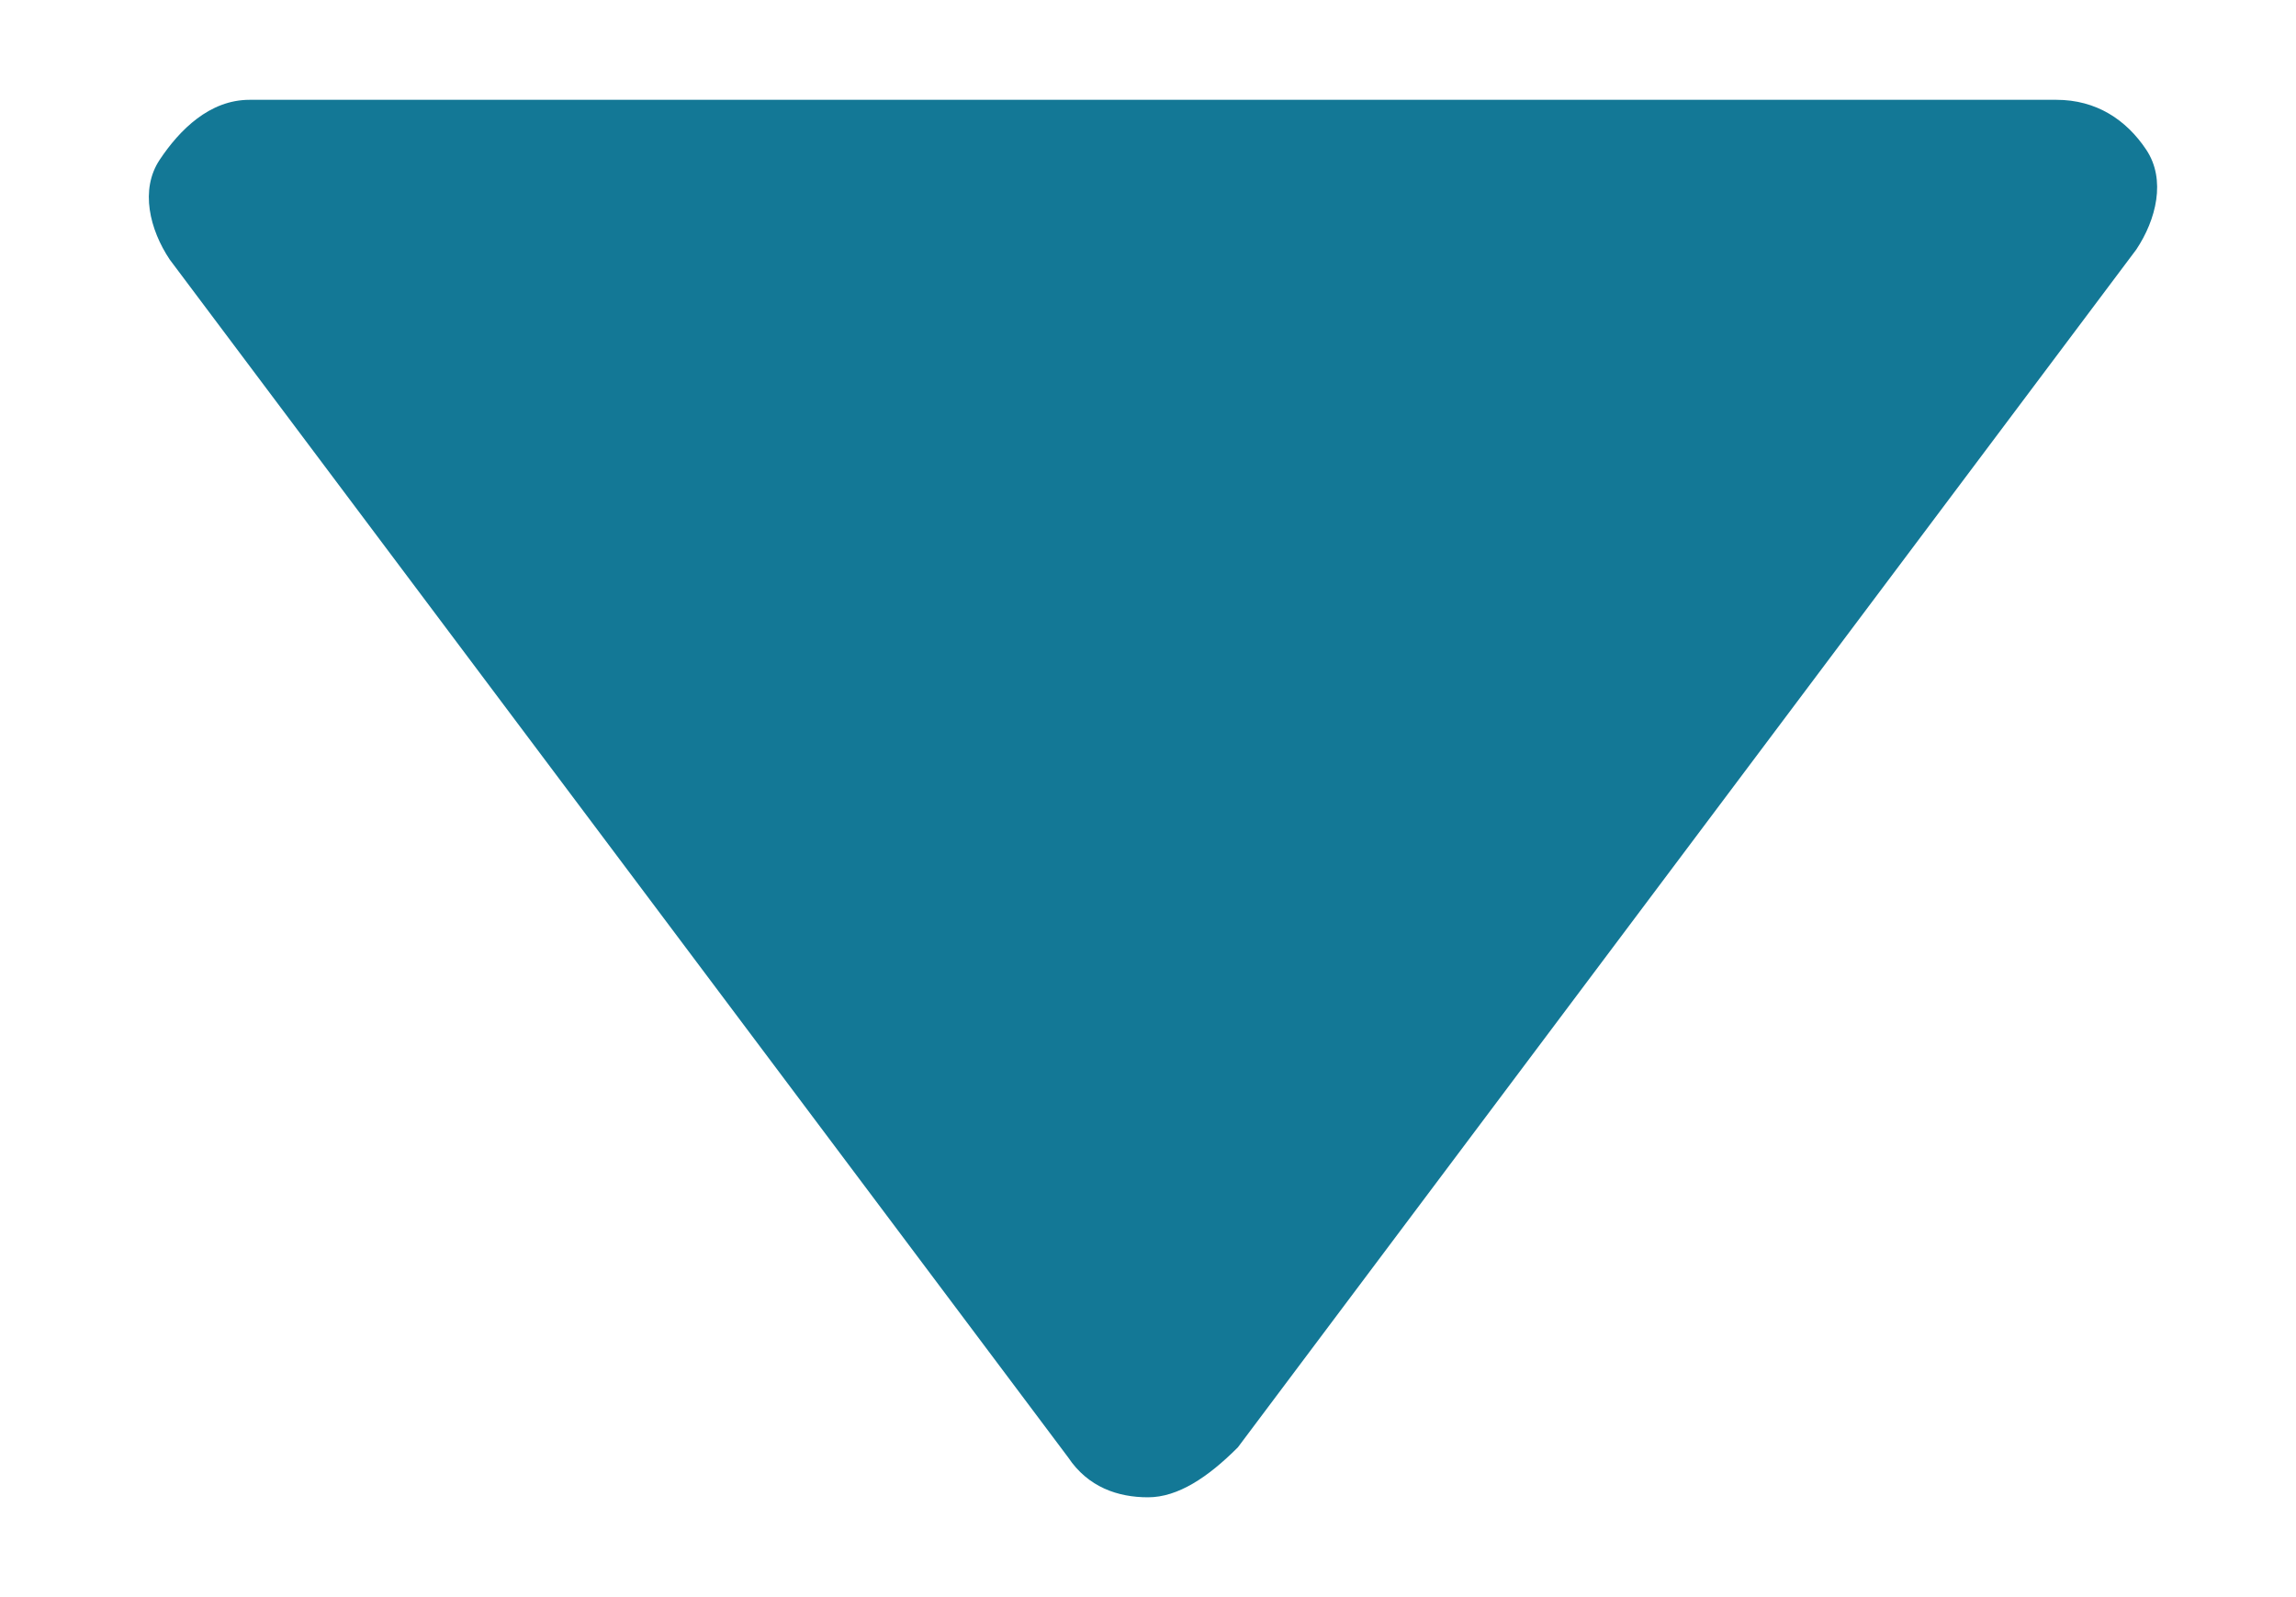 <?xml version="1.0" encoding="utf-8"?>
<!-- Generator: Adobe Illustrator 24.1.3, SVG Export Plug-In . SVG Version: 6.00 Build 0)  -->
<svg xmlns="http://www.w3.org/2000/svg" xmlns:xlink="http://www.w3.org/1999/xlink" version="1.1" id="Layer_1" x="0px" y="0px" viewBox="0 0 23 16" style="enable-background:new 0 0 23 16;" xml:space="preserve" width="23" height="16">
<style type="text/css">
	.st0{fill:none;}
	.st1{fill:#137896;}
</style>
<rect class="st0" width="23" height="16"/>
<g>
	<path class="st1" d="M11.5,15c-0.3,0-0.6-0.1-0.8-0.4l-9-12c-0.2-0.3-0.3-0.7-0.1-1C1.8,1.3,2.1,1,2.5,1h18.1   c0.4,0,0.7,0.2,0.9,0.5c0.2,0.3,0.1,0.7-0.1,1l-9,12C12.1,14.8,11.8,15,11.5,15z"/>
</g>
</svg>
